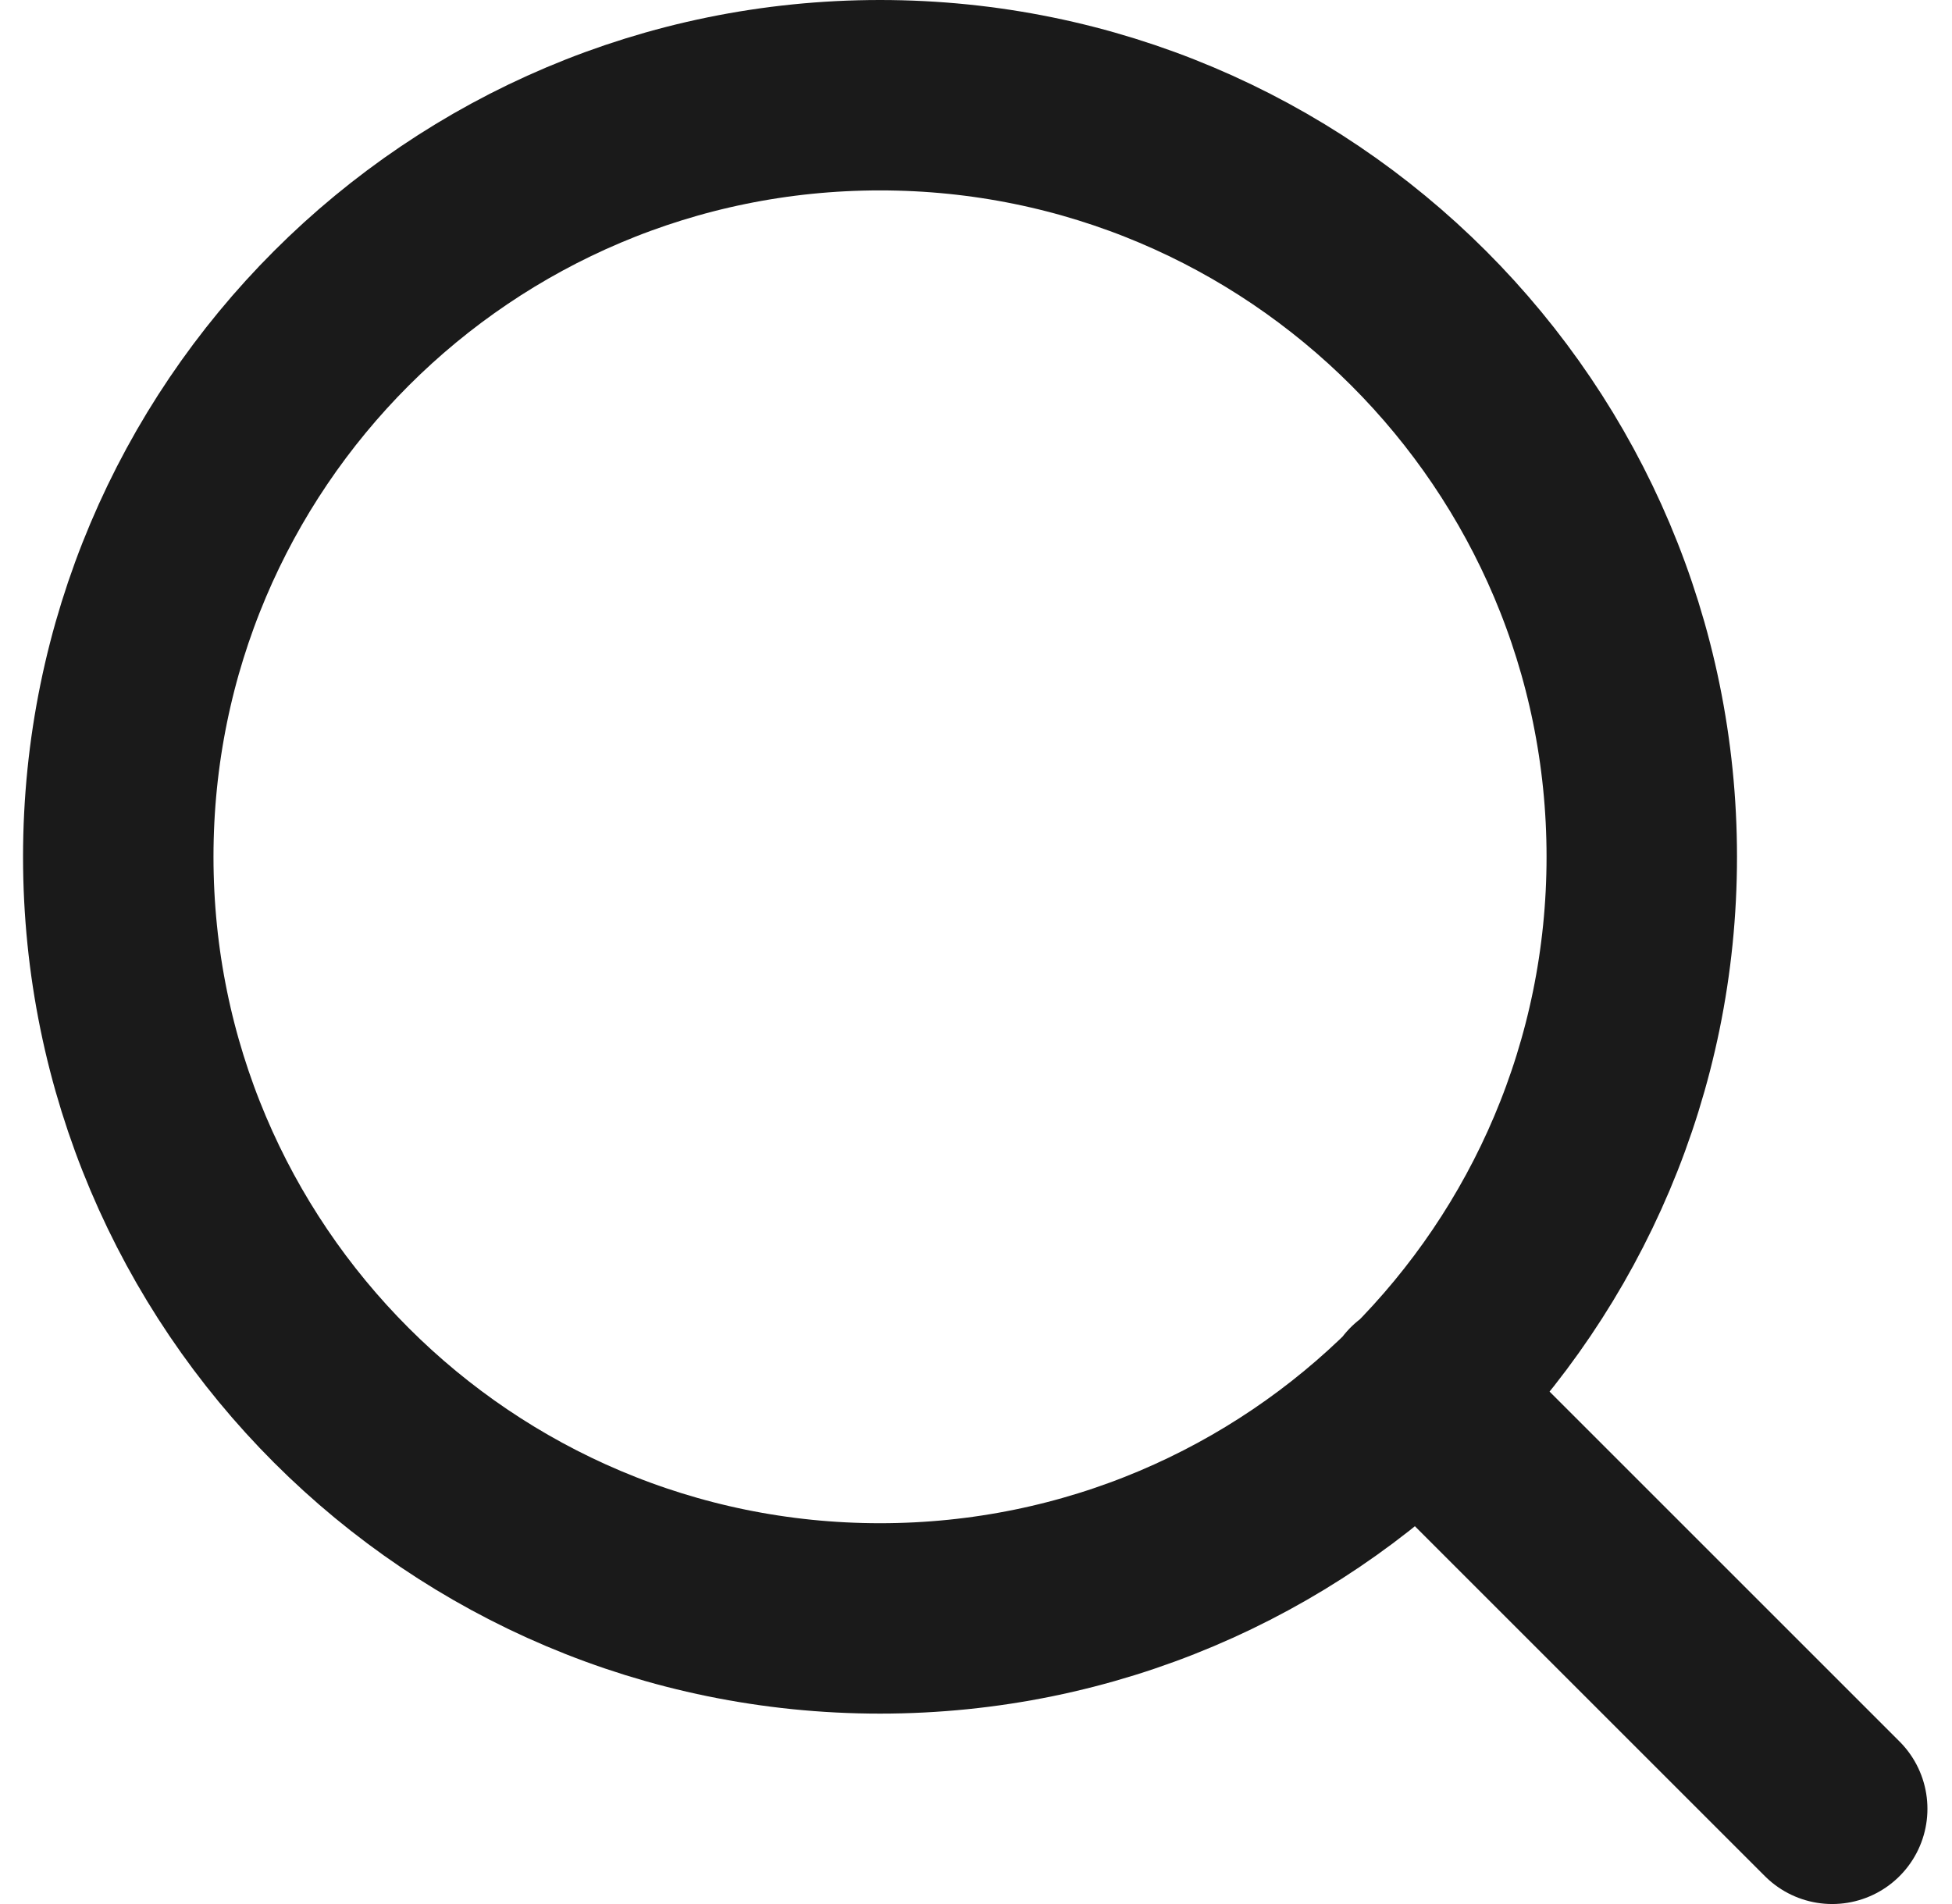 <svg width="41" height="40" viewBox="0 0 41 40" fill="none" xmlns="http://www.w3.org/2000/svg">
<path d="M38.484 38L29.784 29.3M34.484 18C34.484 26.837 27.321 34 18.484 34C9.648 34 2.484 26.837 2.484 18C2.484 9.163 9.648 2 18.484 2C27.321 2 34.484 9.163 34.484 18Z" stroke="#1A1A1A" stroke-width="4" stroke-linecap="round" stroke-linejoin="round"/>
</svg>

